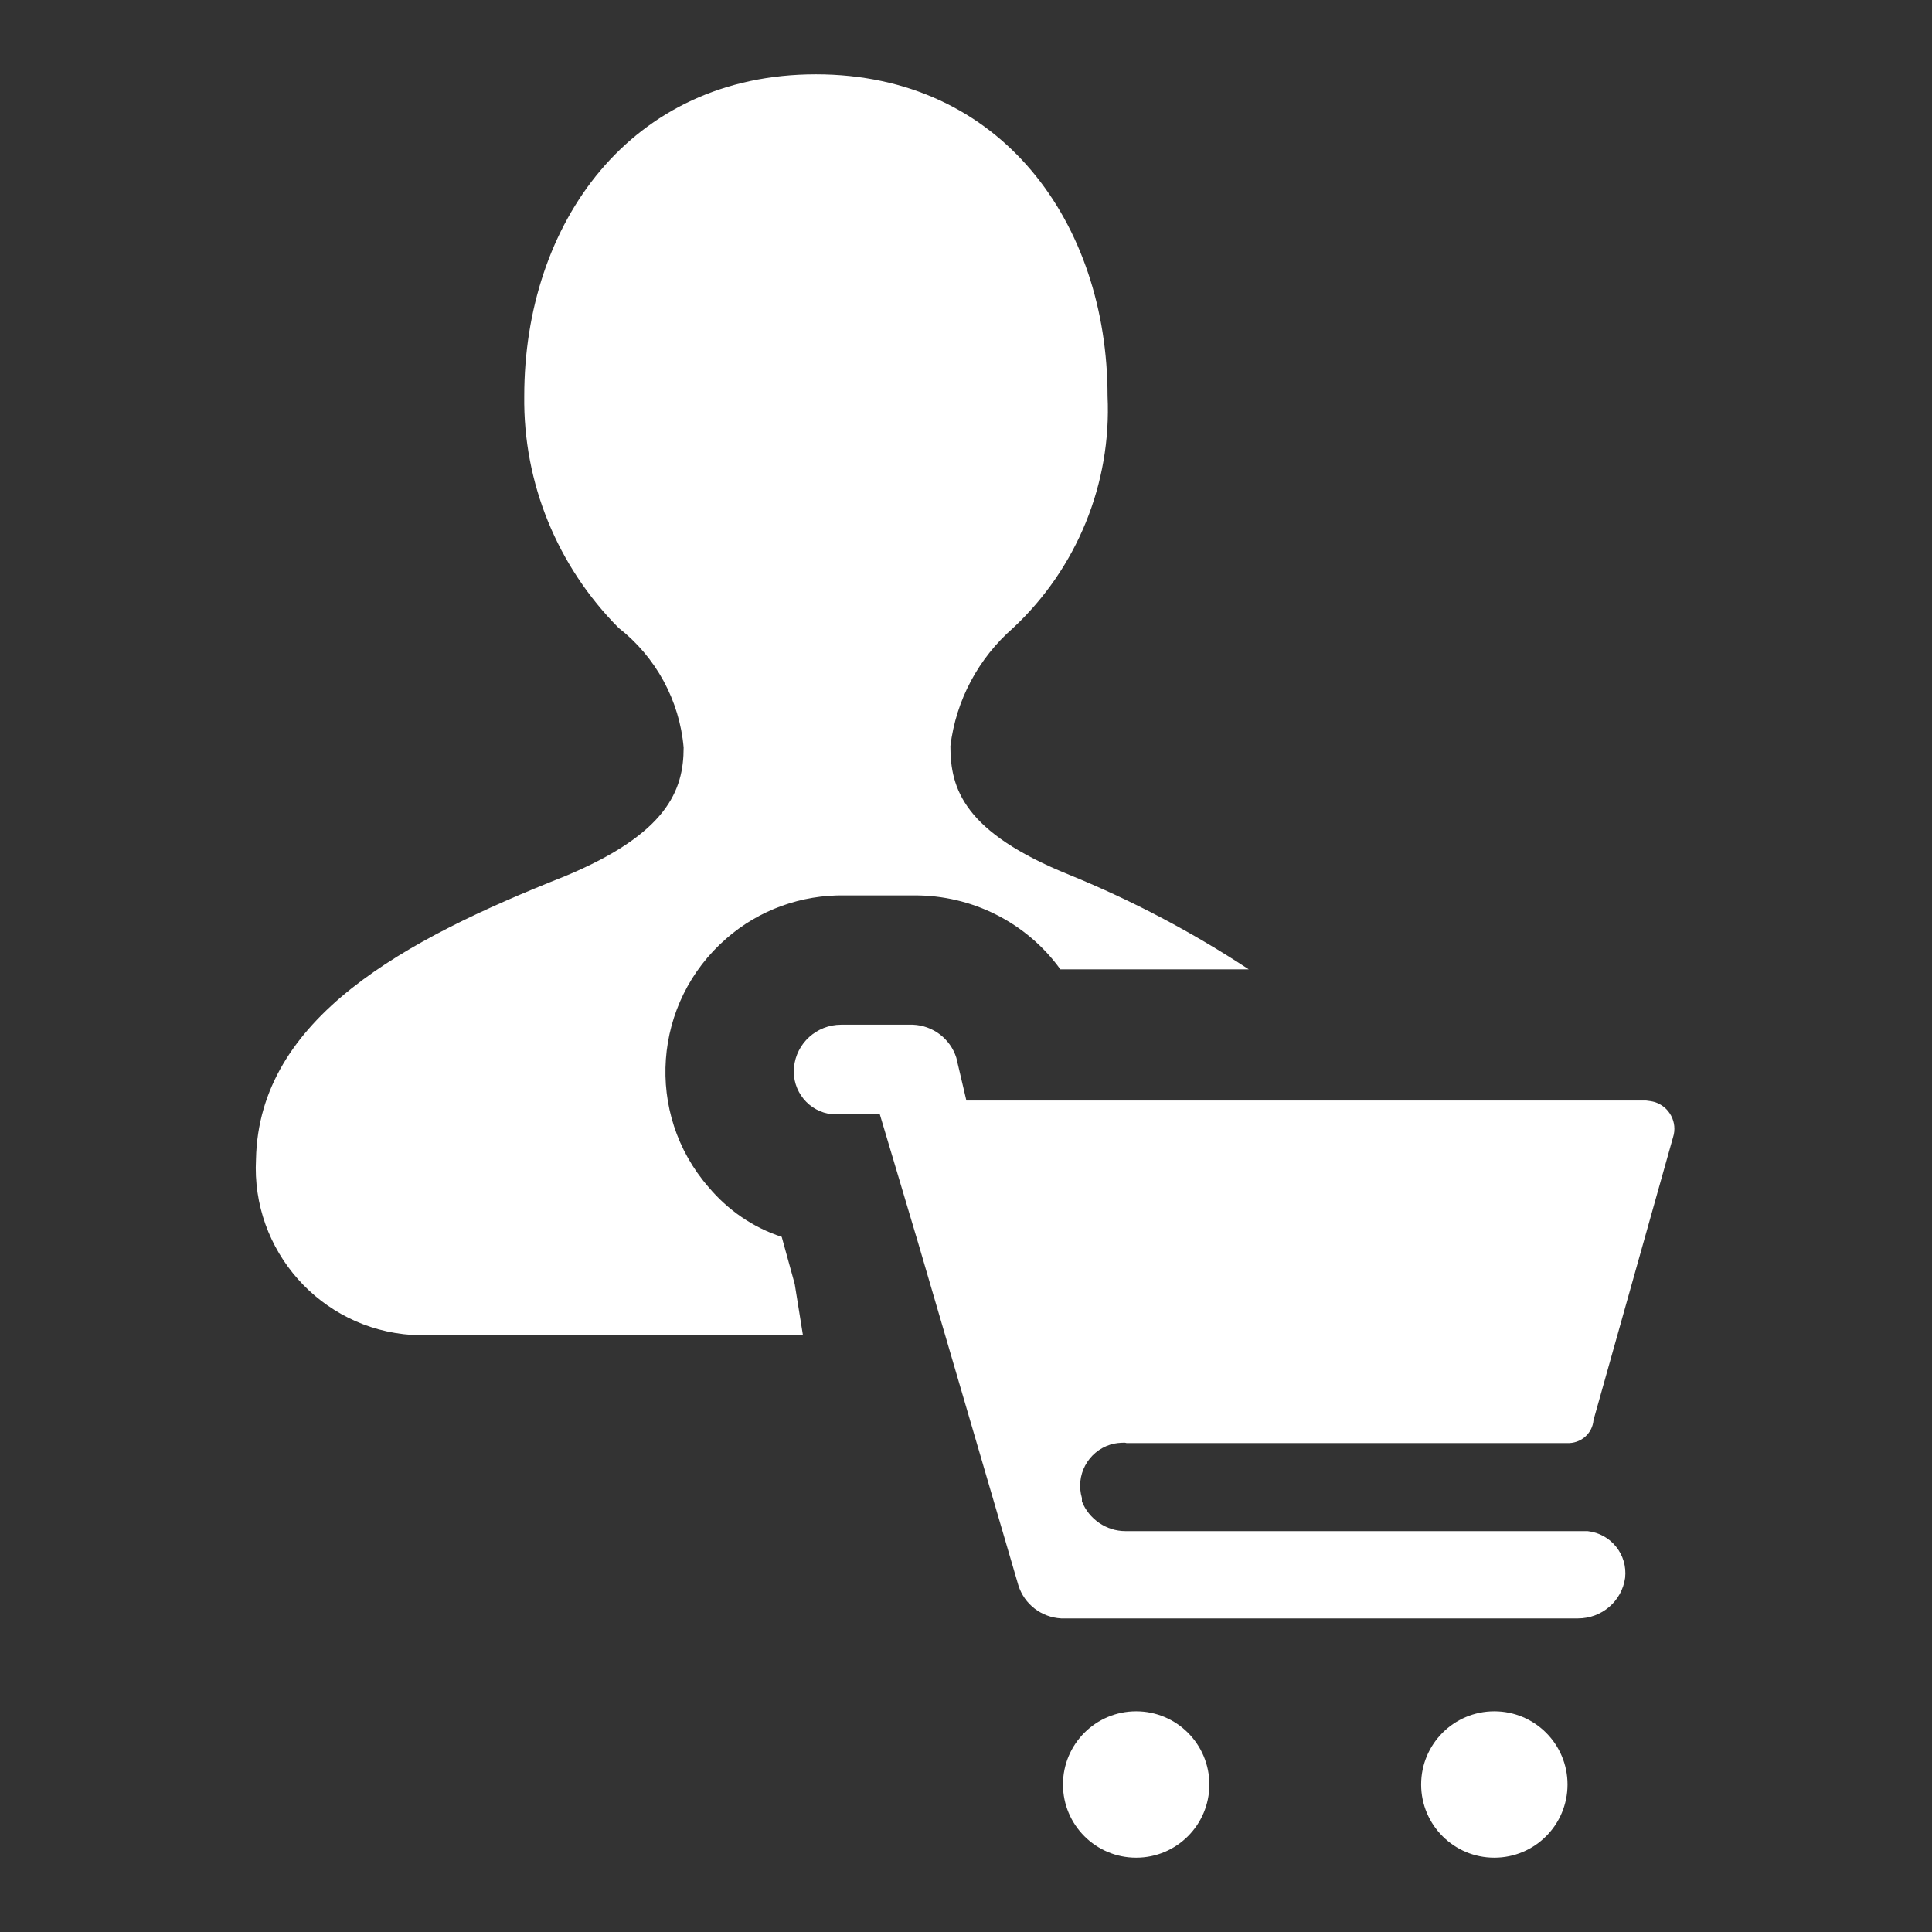 <svg xmlns="http://www.w3.org/2000/svg" width="52" height="52" viewBox="0 0 52 52">
    <rect x="0" y="0" width="52" height="52" fill="#333333" stroke="none"/>
    <circle cx="30.58" cy="48.03" r="1.97" fill="#fff" />
    <circle cx="40.22" cy="48.03" r="1.97" fill="#fff" />
    <path d="M30.32,38.84h11.85c.37,.02,.69-.25,.72-.62l2.14-7.61c.13-.4-.1-.83-.5-.95-.07-.02-.15-.03-.23-.04H26.01l-.27-1.15c-.16-.51-.63-.87-1.17-.89h-1.93c-.66,0-1.21,.5-1.27,1.15-.06,.63,.4,1.2,1.03,1.26,.04,0,.09,0,.13,0h1.15l1.04,3.49h0l2.69,9.19c.16,.51,.62,.86,1.15,.89h13.91c.64,0,1.18-.46,1.27-1.09,.07-.63-.38-1.19-1.01-1.26-.05,0-.1,0-.15,0h-12.29c-.51,0-.98-.32-1.17-.8v-.09c-.18-.61,.16-1.25,.77-1.44,.13-.04,.26-.05,.39-.05Z" fill="#fff" />
    <path d="M21.39,34.56l-.35-1.27c-.77-.25-1.45-.72-1.97-1.34-1.72-1.98-1.5-4.97,.48-6.69,.88-.77,2.02-1.18,3.19-1.16h1.86c1.56-.01,3.03,.73,3.94,1.99h5.07c-1.52-1-3.13-1.85-4.82-2.54-2.85-1.15-3.21-2.32-3.21-3.47,.15-1.23,.75-2.36,1.69-3.18,1.72-1.61,2.65-3.89,2.54-6.24,0-4.64-2.85-8.66-7.85-8.66s-7.85,4.02-7.85,8.66c-.03,2.34,.89,4.58,2.54,6.24,1,.78,1.64,1.95,1.75,3.22,0,1.15-.44,2.32-3.21,3.47-4.29,1.7-8.22,3.8-8.3,7.61-.13,2.46,1.74,4.57,4.2,4.73h10.52l-.22-1.37Z" fill="#fff" />
</svg>